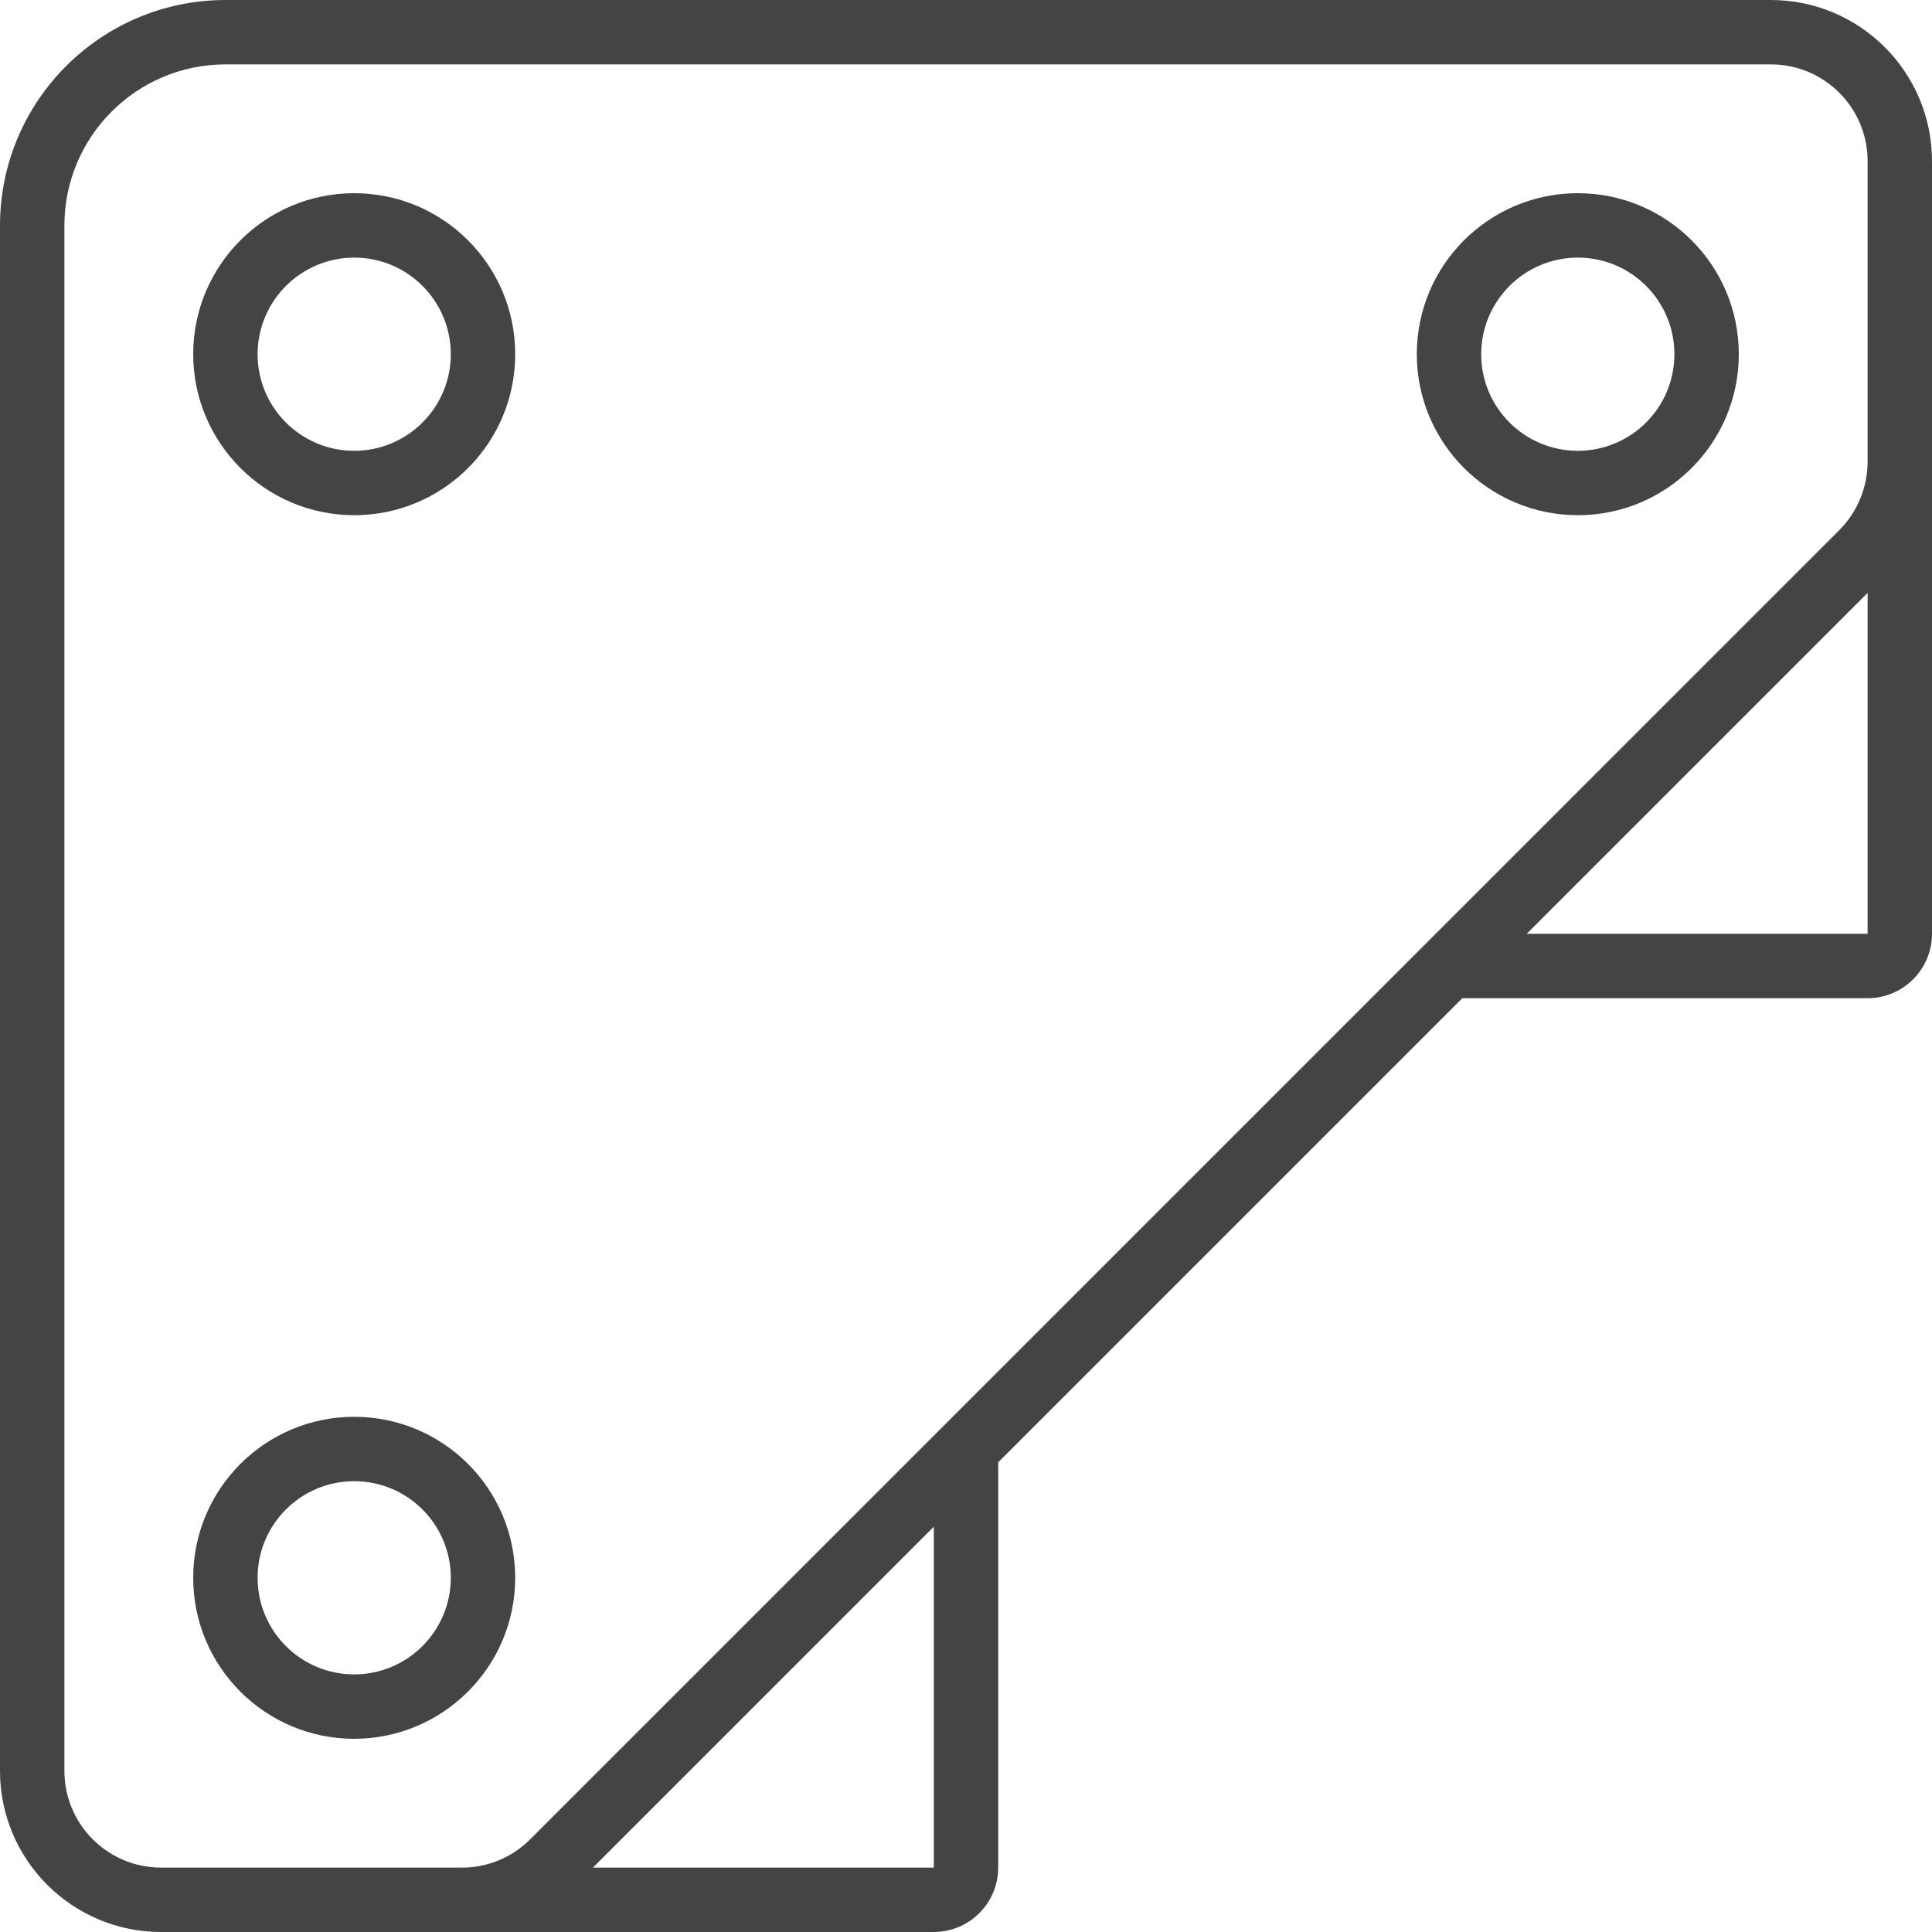 <?xml version="1.0" encoding="utf-8"?>
<!-- Generator: Adobe Illustrator 16.0.0, SVG Export Plug-In . SVG Version: 6.00 Build 0)  -->
<!DOCTYPE svg PUBLIC "-//W3C//DTD SVG 1.1//EN" "http://www.w3.org/Graphics/SVG/1.1/DTD/svg11.dtd">
<svg version="1.1" id="Capa_1" xmlns="http://www.w3.org/2000/svg" xmlns:xlink="http://www.w3.org/1999/xlink" x="0px" y="0px"
	 width="512px" height="512px" viewBox="0 0 512 512" enable-background="new 0 0 512 512" xml:space="preserve">
<g>
	<g>
		<g>
			<path fill="#444444" d="M469.333,0h-409.6C26.759,0.038,0.038,26.759,0,59.733v409.6C0.028,492.886,19.114,511.972,42.667,512
				h204.8c9.422-0.011,17.057-7.645,17.067-17.067V387.535l122.998-123.002h107.401c9.421-0.012,17.057-7.645,17.067-17.067v-204.8
				C511.972,19.114,492.886,0.028,469.333,0z M247.467,494.933h-90.329l90.329-90.331V494.933L247.467,494.933z M494.933,247.467
				h-90.335l90.335-90.338V247.467z M494.933,122.396c-0.02,6.785-2.715,13.289-7.5,18.1L377.968,249.964l-0.005,0.005
				L249.977,377.958l-0.021,0.021L140.5,487.438c-4.793,4.815-11.313,7.516-18.108,7.495H42.667
				c-14.132-0.015-25.585-11.468-25.6-25.6v-409.6c0.028-23.553,19.114-42.639,42.667-42.667h409.6
				c14.132,0.015,25.585,11.468,25.6,25.6L494.933,122.396L494.933,122.396z"/>
			<path fill="#444444" d="M93.867,51.2C70.302,51.2,51.2,70.302,51.2,93.867c0.028,23.553,19.114,42.639,42.667,42.667
				c23.564,0,42.667-19.102,42.667-42.667C136.533,70.302,117.431,51.2,93.867,51.2z M93.867,119.467
				c-14.139,0-25.6-11.461-25.6-25.6c0.015-14.132,11.468-25.585,25.6-25.6c14.138,0,25.6,11.461,25.6,25.6
				C119.467,108.005,108.005,119.467,93.867,119.467z"/>
			<path fill="#444444" d="M93.867,375.467c-23.564,0-42.667,19.104-42.667,42.667c0,23.564,19.102,42.666,42.667,42.666
				c23.553-0.027,42.639-19.114,42.667-42.667C136.533,394.568,117.431,375.467,93.867,375.467z M93.867,443.733
				c-14.139,0-25.6-11.461-25.6-25.601c0-14.139,11.461-25.6,25.6-25.6c14.138,0,25.6,11.462,25.6,25.6
				C119.451,432.265,107.999,443.718,93.867,443.733z"/>
			<path fill="#444444" d="M418.133,51.2c-23.563,0-42.667,19.102-42.667,42.667c0.028,23.553,19.114,42.639,42.667,42.667
				c23.564,0,42.667-19.102,42.667-42.667C460.8,70.302,441.698,51.2,418.133,51.2z M418.133,119.467
				c-14.138,0-25.6-11.461-25.6-25.6c0.015-14.132,11.468-25.585,25.6-25.6c14.138,0,25.601,11.461,25.601,25.6
				C443.733,108.005,432.272,119.467,418.133,119.467z"/>
		</g>
	</g>
</g>
</svg>
